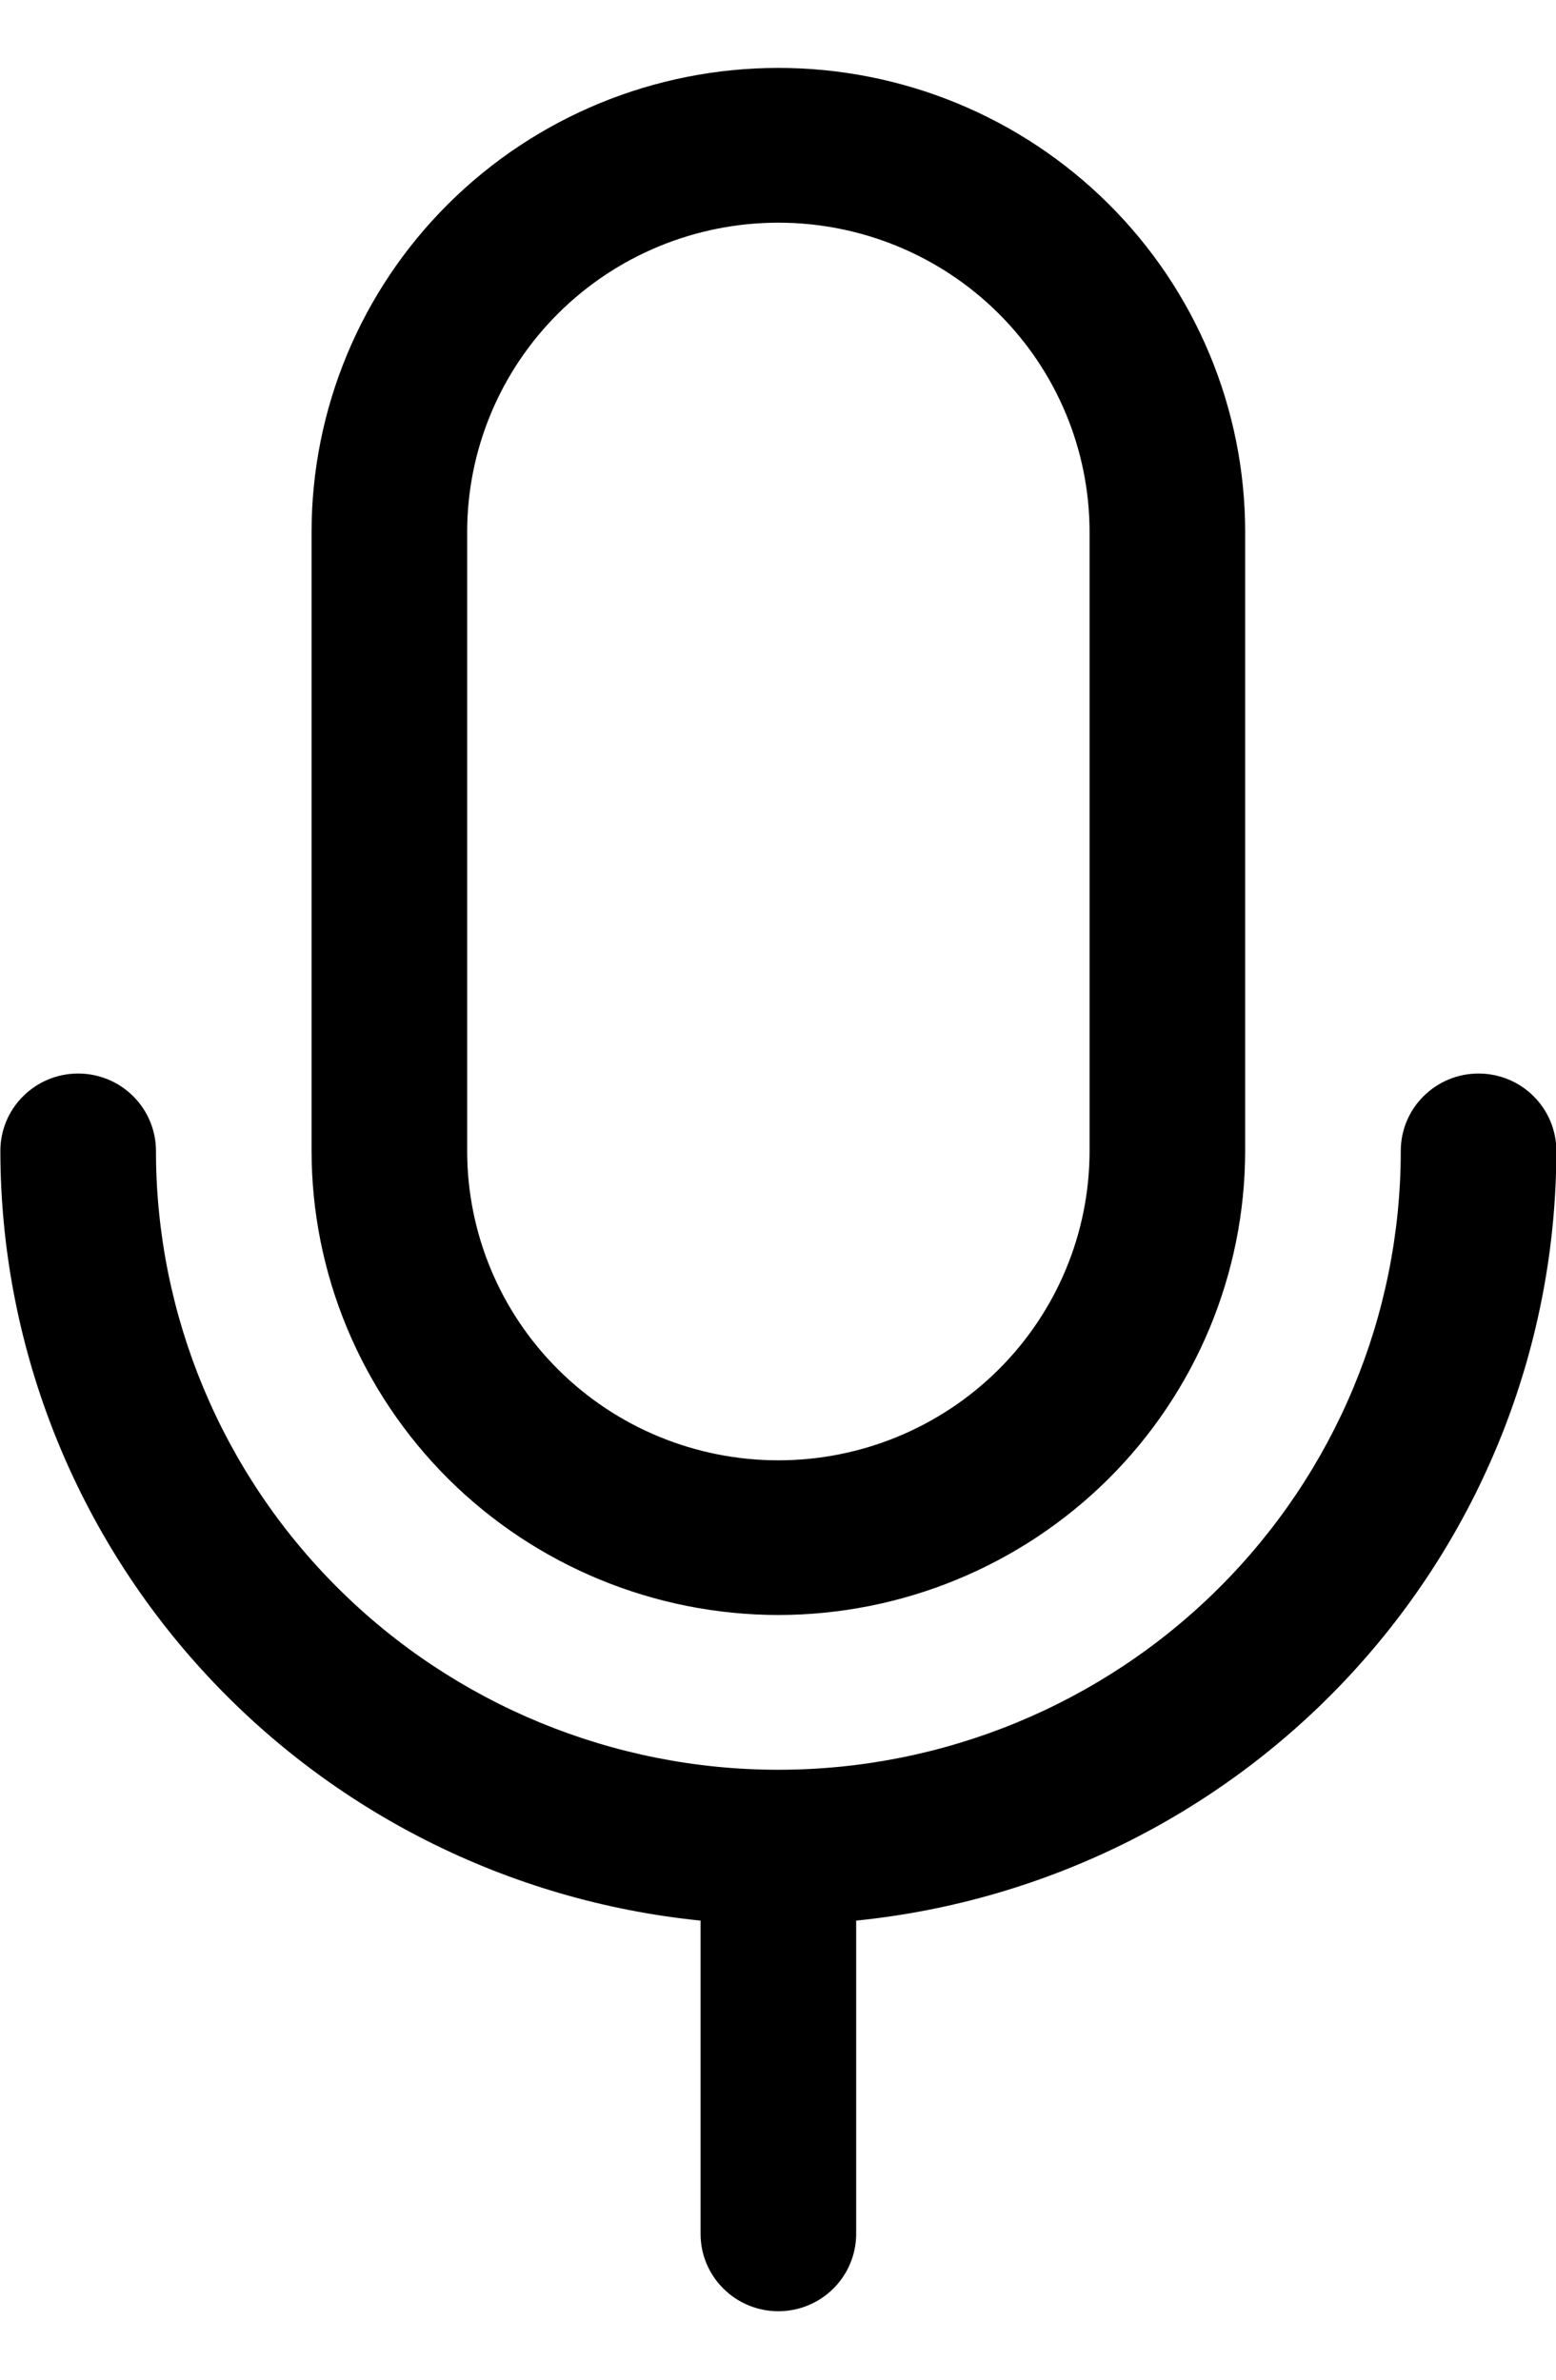 <svg width="17" height="26" viewBox="0 0 17 26" fill="none" xmlns="http://www.w3.org/2000/svg">
<path d="M8.504 17.645C9.856 17.644 11.152 17.109 12.109 16.159C13.065 15.208 13.602 13.919 13.604 12.575V5.813C13.604 4.468 13.067 3.178 12.11 2.227C11.154 1.276 9.857 0.742 8.504 0.742C7.151 0.742 5.854 1.276 4.898 2.227C3.941 3.178 3.404 4.468 3.404 5.813V12.575C3.405 13.919 3.943 15.208 4.899 16.159C5.855 17.109 7.152 17.644 8.504 17.645ZM5.104 5.813C5.104 4.917 5.462 4.057 6.1 3.423C6.737 2.789 7.602 2.433 8.504 2.433C9.406 2.433 10.27 2.789 10.908 3.423C11.546 4.057 11.904 4.917 11.904 5.813V12.575C11.904 13.471 11.546 14.331 10.908 14.965C10.27 15.599 9.406 15.955 8.504 15.955C7.602 15.955 6.737 15.599 6.1 14.965C5.462 14.331 5.104 13.471 5.104 12.575V5.813ZM9.354 20.984V24.407C9.354 24.631 9.264 24.846 9.105 25.004C8.946 25.163 8.729 25.252 8.504 25.252C8.278 25.252 8.062 25.163 7.903 25.004C7.743 24.846 7.654 24.631 7.654 24.407V20.984C5.558 20.772 3.616 19.795 2.203 18.241C0.79 16.688 0.006 14.669 0.004 12.575C0.004 12.35 0.093 12.135 0.253 11.977C0.412 11.818 0.628 11.729 0.854 11.729C1.079 11.729 1.296 11.818 1.455 11.977C1.614 12.135 1.704 12.35 1.704 12.575C1.704 14.368 2.42 16.087 3.696 17.355C4.971 18.623 6.7 19.336 8.504 19.336C10.307 19.336 12.037 18.623 13.312 17.355C14.588 16.087 15.304 14.368 15.304 12.575C15.304 12.35 15.393 12.135 15.553 11.977C15.712 11.818 15.928 11.729 16.154 11.729C16.379 11.729 16.596 11.818 16.755 11.977C16.914 12.135 17.004 12.35 17.004 12.575C17.001 14.669 16.218 16.688 14.805 18.241C13.392 19.795 11.45 20.772 9.354 20.984Z" fill="black"/>
</svg>
